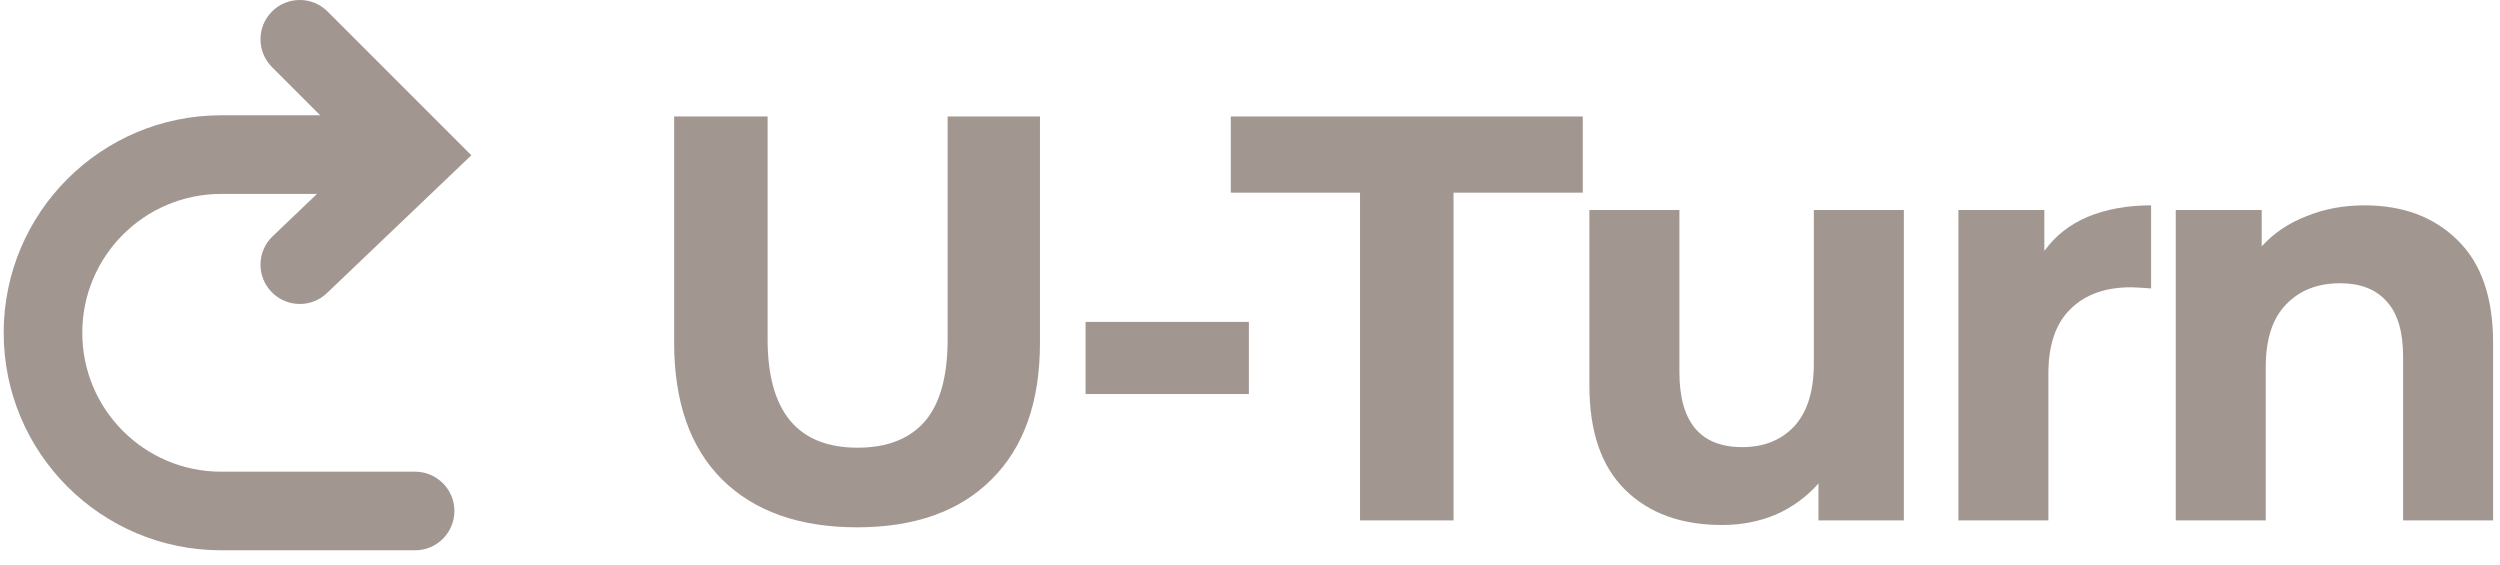 <svg width="93" height="21" viewBox="0 0 93 21" fill="none" xmlns="http://www.w3.org/2000/svg">
<path d="M31.883 19.616C29.736 19.616 28.062 19.023 26.86 17.835C25.672 16.647 25.078 14.951 25.078 12.748V4.333H28.555V12.619C28.555 15.309 29.672 16.654 31.904 16.654C32.992 16.654 33.822 16.332 34.394 15.688C34.966 15.03 35.252 14.007 35.252 12.619V4.333H38.687V12.748C38.687 14.951 38.086 16.647 36.884 17.835C35.696 19.023 34.029 19.616 31.883 19.616Z" fill="#A29691"/>
<path d="M40.383 11.975H46.458V14.658H40.383V11.975Z" fill="#A29691"/>
<path d="M50.593 7.167H45.785V4.333H58.879V7.167H54.071V19.359H50.593V7.167Z" fill="#A29691"/>
<path d="M70.823 7.811V19.359H67.647V17.985C67.203 18.486 66.673 18.872 66.058 19.144C65.443 19.401 64.777 19.53 64.062 19.53C62.545 19.53 61.343 19.094 60.456 18.221C59.569 17.348 59.125 16.053 59.125 14.336V7.811H62.474V13.842C62.474 15.703 63.254 16.633 64.813 16.633C65.615 16.633 66.258 16.375 66.745 15.86C67.231 15.331 67.475 14.55 67.475 13.52V7.811H70.823Z" fill="#A29691"/>
<path d="M76.05 9.335C76.451 8.777 76.987 8.354 77.659 8.068C78.347 7.782 79.133 7.639 80.021 7.639V10.73C79.649 10.701 79.398 10.687 79.269 10.687C78.311 10.687 77.56 10.959 77.016 11.503C76.472 12.032 76.2 12.833 76.2 13.907V19.359H72.852V7.811H76.05V9.335Z" fill="#A29691"/>
<path d="M87.957 7.639C89.388 7.639 90.54 8.068 91.413 8.927C92.3 9.785 92.743 11.059 92.743 12.748V19.359H89.395V13.263C89.395 12.347 89.195 11.667 88.794 11.224C88.393 10.766 87.814 10.537 87.055 10.537C86.211 10.537 85.538 10.801 85.037 11.331C84.537 11.846 84.286 12.619 84.286 13.649V19.359H80.938V7.811H84.136V9.163C84.579 8.676 85.13 8.304 85.789 8.047C86.447 7.775 87.17 7.639 87.957 7.639Z" fill="#A29691"/>
<path fill-rule="evenodd" clip-rule="evenodd" d="M10.118 0.428C10.689 -0.143 11.615 -0.143 12.186 0.428L17.534 5.776L12.162 10.903C11.578 11.461 10.652 11.44 10.095 10.855C9.537 10.271 9.558 9.346 10.143 8.788L11.792 7.214H8.228C5.374 7.214 3.061 9.527 3.061 12.38C3.061 15.234 5.374 17.547 8.228 17.547H15.441C16.249 17.547 16.904 18.202 16.904 19.009C16.904 19.817 16.249 20.471 15.441 20.471H8.228C3.759 20.471 0.137 16.849 0.137 12.38C0.137 7.912 3.759 4.289 8.228 4.289H11.911L10.118 2.496C9.547 1.925 9.547 0.999 10.118 0.428Z" fill="#A29691"/>
</svg>
